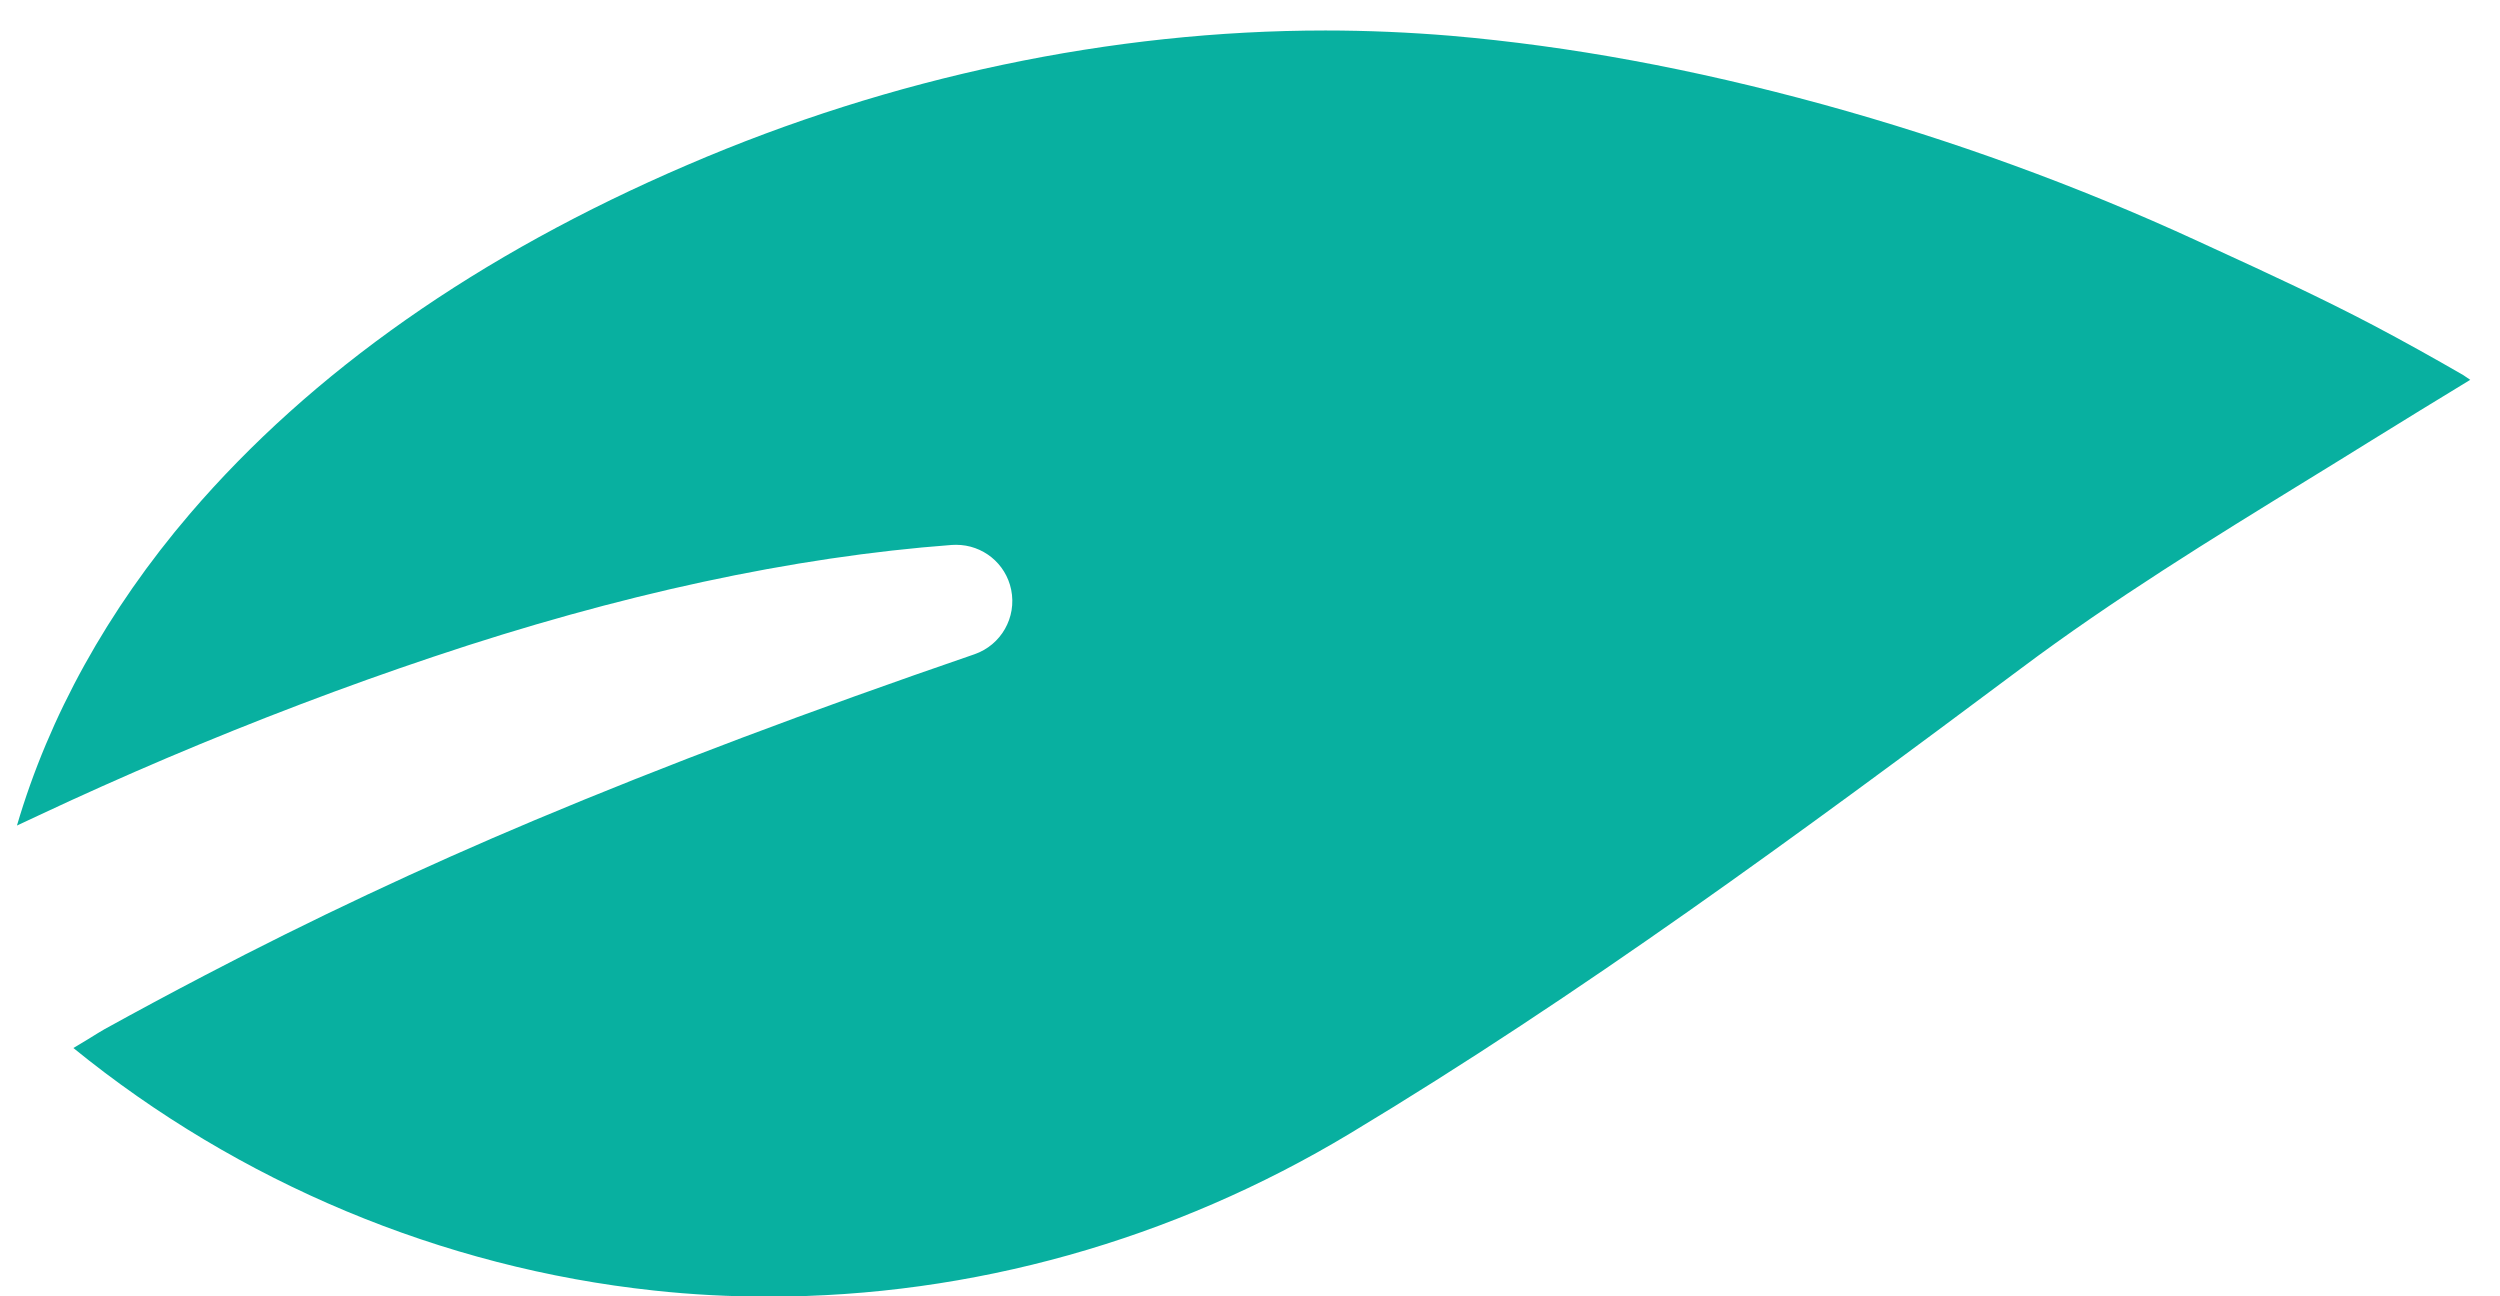 <svg xmlns="http://www.w3.org/2000/svg" width="81" height="42" viewBox="0 0 81 42" fill="none">
<path d="M80.033 12.308C78.964 12.958 77.898 13.612 76.842 14.266C76.154 14.695 75.465 15.118 74.777 15.541C71.676 17.448 68.468 19.42 65.47 21.665C58.269 27.042 51.19 32.242 43.74 36.724C37.991 40.184 31.477 42.011 24.9 42.011C23.663 42.011 22.415 41.947 21.188 41.813C14.319 41.077 7.728 38.31 2.378 33.956C2.523 33.87 2.677 33.776 2.84 33.678C3.101 33.515 3.298 33.396 3.374 33.353C4.434 32.767 5.534 32.177 6.638 31.6C10.085 29.795 13.678 28.106 17.313 26.578C21.556 24.795 26.222 23.037 31.573 21.198C32.437 20.899 32.946 20.005 32.762 19.106C32.587 18.251 31.838 17.652 30.979 17.652C30.932 17.652 30.889 17.652 30.842 17.656C25.705 18.041 20.051 19.259 14.029 21.283C11.18 22.237 8.285 23.34 5.42 24.555C4.013 25.154 2.597 25.786 1.216 26.436C0.994 26.539 0.771 26.646 0.549 26.748C1.588 23.207 3.486 19.768 6.147 16.654C10.09 12.048 15.514 8.241 22.276 5.342C28.888 2.494 36.034 0.988 42.946 0.988C44.301 0.988 45.666 1.048 47.005 1.159C50.867 1.494 54.815 2.219 59.079 3.388C63.229 4.53 67.309 6.014 71.205 7.81L71.735 8.054C73.535 8.879 75.228 9.663 76.914 10.548C77.885 11.061 78.861 11.604 79.814 12.156C79.861 12.187 79.938 12.237 80.036 12.307L80.033 12.308Z" fill="#08B0A0"/>
</svg>